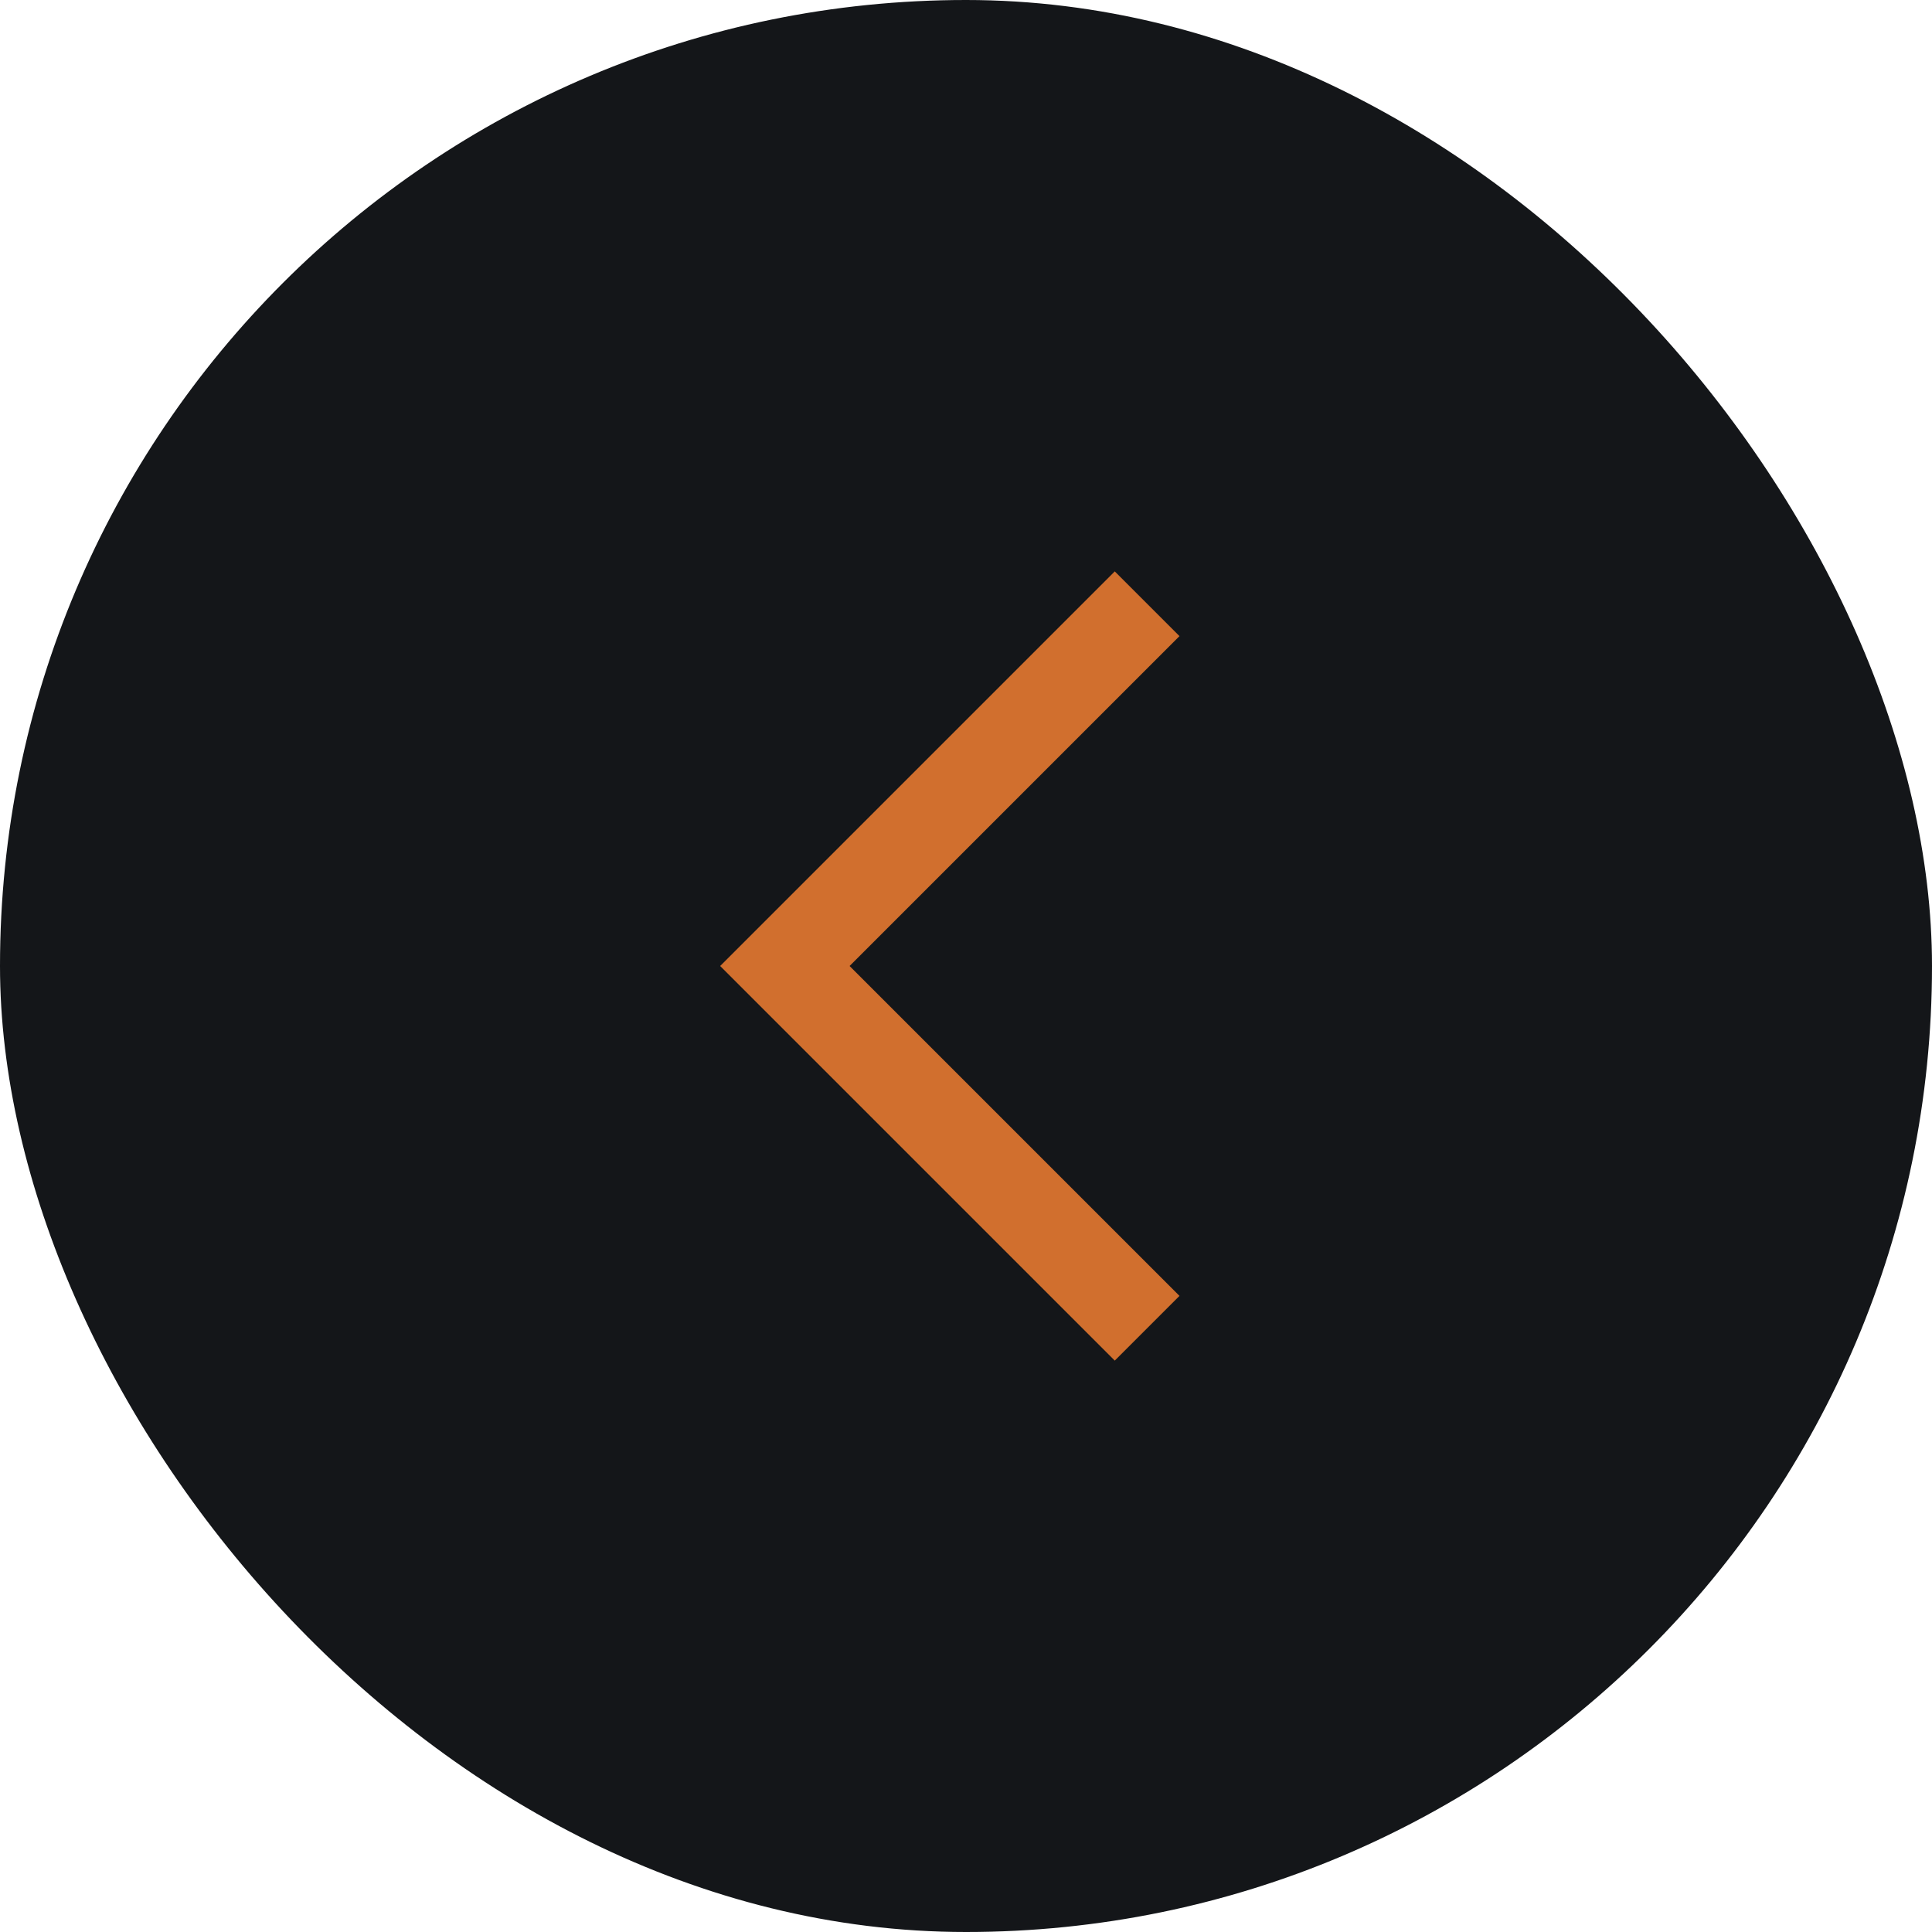 <?xml version="1.0" encoding="UTF-8"?> <svg xmlns="http://www.w3.org/2000/svg" width="32" height="32" viewBox="0 0 32 32" fill="none"><rect width="32" height="32" rx="16" fill="#141619"></rect><path d="M19 22L13 16L19 10" stroke="#D16F2E" stroke-width="1.516"></path></svg> 